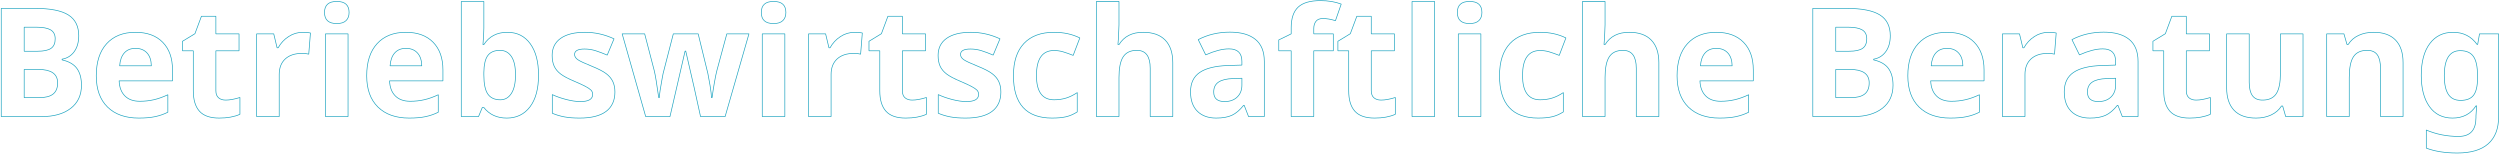<?xml version="1.0" encoding="UTF-8" standalone="no"?> <svg xmlns="http://www.w3.org/2000/svg" xmlns:xlink="http://www.w3.org/1999/xlink" xmlns:serif="http://www.serif.com/" width="100%" height="100%" viewBox="0 0 14845 915" xml:space="preserve" style="fill-rule:evenodd;clip-rule:evenodd;stroke-linejoin:round;stroke-miterlimit:2;"> <path d="M7.426,49.854l199.951,-0c91.113,-0 157.251,12.963 198.413,38.891c41.162,25.928 61.743,67.163 61.743,123.706c0,38.379 -9.009,69.873 -27.026,94.483c-18.018,24.609 -41.968,39.404 -71.851,44.384l0,4.395c40.723,9.082 70.093,26.074 88.111,50.976c18.017,24.903 27.026,58.008 27.026,99.317c-0,58.594 -21.167,104.297 -63.501,137.109c-42.334,32.813 -99.829,49.219 -172.485,49.219l-240.381,-0l-0,-642.48Zm136.23,254.443l79.102,-0c36.914,-0 63.647,-5.713 80.2,-17.139c16.553,-11.426 24.829,-30.322 24.829,-56.689c0,-24.61 -9.009,-42.261 -27.026,-52.954c-18.018,-10.694 -46.509,-16.04 -85.474,-16.04l-71.631,-0l0,142.822Zm0,108.105l0,167.432l88.77,-0c37.5,-0 65.185,-7.178 83.056,-21.533c17.872,-14.356 26.807,-36.328 26.807,-65.918c0,-53.321 -38.086,-79.981 -114.258,-79.981l-84.375,0Z" style="fill:none;fill-rule:nonzero;stroke:#1ba2bf;stroke-width:4px;"></path> <path d="M805.033,287.158c-28.418,0 -50.683,9.009 -66.797,27.027c-16.113,18.017 -25.341,43.579 -27.685,76.684l188.086,0c-0.586,-33.105 -9.229,-58.667 -25.928,-76.684c-16.699,-18.018 -39.258,-27.027 -67.676,-27.027Zm18.897,413.965c-79.102,0 -140.918,-21.826 -185.45,-65.478c-44.531,-43.653 -66.796,-105.469 -66.796,-185.45c-0,-82.324 20.581,-145.971 61.743,-190.942c41.162,-44.971 98.071,-67.456 170.727,-67.456c69.434,-0 123.487,19.775 162.159,59.326c38.671,39.551 58.007,94.189 58.007,163.916l0,65.039l-316.845,0c1.464,38.086 12.744,67.822 33.838,89.209c21.093,21.387 50.683,32.08 88.769,32.08c29.59,0 57.568,-3.076 83.936,-9.228c26.367,-6.153 53.906,-15.967 82.617,-29.444l-0,103.711c-23.438,11.719 -48.487,20.435 -75.147,26.148c-26.66,5.713 -59.179,8.569 -97.558,8.569Z" style="fill:none;fill-rule:nonzero;stroke:#1ba2bf;stroke-width:4px;"></path> <path d="M1340.29,594.336c23.438,-0 51.563,-5.127 84.375,-15.381l0,99.756c-33.398,14.941 -74.414,22.412 -123.047,22.412c-53.613,0 -92.651,-13.55 -117.114,-40.649c-24.463,-27.1 -36.694,-67.749 -36.694,-121.949l-0,-236.865l-64.161,0l0,-56.689l73.829,-44.825l38.671,-103.71l85.694,-0l-0,104.589l137.549,0l-0,100.635l-137.549,0l-0,236.865c-0,19.043 5.347,33.106 16.04,42.188c10.693,9.082 24.829,13.623 42.407,13.623Z" style="fill:none;fill-rule:nonzero;stroke:#1ba2bf;stroke-width:4px;"></path> <path d="M1798.2,191.797c18.164,-0 33.252,1.318 45.264,3.955l-10.107,125.684c-10.84,-2.93 -24.024,-4.395 -39.551,-4.395c-42.774,0 -76.099,10.986 -99.976,32.959c-23.877,21.973 -35.815,52.734 -35.815,92.285l-0,250.049l-134.033,-0l-0,-491.309l101.513,0l19.776,82.618l6.591,-0c15.235,-27.539 35.816,-49.732 61.744,-66.578c25.927,-16.845 54.126,-25.268 84.594,-25.268Z" style="fill:none;fill-rule:nonzero;stroke:#1ba2bf;stroke-width:4px;"></path> <path d="M1926.96,74.023c0,-43.652 24.316,-65.478 72.949,-65.478c48.633,-0 72.949,21.826 72.949,65.478c0,20.801 -6.079,36.988 -18.237,48.56c-12.158,11.572 -30.395,17.358 -54.712,17.358c-48.633,0 -72.949,-21.972 -72.949,-65.918Zm139.746,618.311l-134.033,-0l-0,-491.309l134.033,0l0,491.309Z" style="fill:none;fill-rule:nonzero;stroke:#1ba2bf;stroke-width:4px;"></path> <path d="M2410.8,287.158c-28.418,0 -50.684,9.009 -66.797,27.027c-16.113,18.017 -25.342,43.579 -27.686,76.684l188.086,0c-0.585,-33.105 -9.228,-58.667 -25.927,-76.684c-16.7,-18.018 -39.258,-27.027 -67.676,-27.027Zm18.896,413.965c-79.101,0 -140.918,-21.826 -185.449,-65.478c-44.531,-43.653 -66.797,-105.469 -66.797,-185.45c0,-82.324 20.581,-145.971 61.743,-190.942c41.163,-44.971 98.072,-67.456 170.728,-67.456c69.434,-0 123.486,19.775 162.158,59.326c38.672,39.551 58.008,94.189 58.008,163.916l0,65.039l-316.846,0c1.465,38.086 12.744,67.822 33.838,89.209c21.094,21.387 50.684,32.08 88.77,32.08c29.59,0 57.568,-3.076 83.935,-9.228c26.367,-6.153 53.907,-15.967 82.617,-29.444l0,103.711c-23.437,11.719 -48.486,20.435 -75.146,26.148c-26.66,5.713 -59.18,8.569 -97.559,8.569Z" style="fill:none;fill-rule:nonzero;stroke:#1ba2bf;stroke-width:4px;"></path> <path d="M3012.41,191.797c58.008,-0 103.418,22.632 136.231,67.895c32.812,45.264 49.218,107.3 49.218,186.109c0,81.152 -16.918,143.994 -50.756,188.525c-33.838,44.531 -79.908,66.797 -138.208,66.797c-57.715,0 -102.979,-20.947 -135.791,-62.842l-9.229,0l-22.412,54.053l-102.393,-0l0,-683.789l134.034,-0l-0,159.082c-0,20.215 -1.758,52.588 -5.274,97.119l5.274,0c31.347,-48.633 77.783,-72.949 139.306,-72.949Zm-43.066,107.226c-33.106,0 -57.276,10.181 -72.51,30.542c-15.234,20.362 -23.144,53.98 -23.73,100.855l-0,14.502c-0,52.734 7.837,90.527 23.51,113.379c15.674,22.851 40.503,34.277 74.488,34.277c27.539,0 49.438,-12.671 65.698,-38.013c16.26,-25.341 24.39,-62.182 24.39,-110.522c-0,-48.34 -8.204,-84.595 -24.61,-108.765c-16.406,-24.17 -38.818,-36.255 -67.236,-36.255Z" style="fill:none;fill-rule:nonzero;stroke:#1ba2bf;stroke-width:4px;"></path> <path d="M3651.37,546.436c0,50.39 -17.505,88.769 -52.515,115.136c-35.009,26.367 -87.377,39.551 -157.104,39.551c-35.742,0 -66.211,-2.417 -91.406,-7.251c-25.196,-4.834 -48.78,-11.938 -70.752,-21.313l-0,-110.743c24.902,11.719 52.954,21.534 84.155,29.444c31.201,7.91 58.667,11.865 82.397,11.865c48.633,0 72.95,-14.063 72.95,-42.188c-0,-10.546 -3.223,-19.116 -9.668,-25.708c-6.446,-6.591 -17.578,-14.062 -33.399,-22.412c-15.82,-8.349 -36.914,-18.09 -63.281,-29.223c-37.793,-15.821 -65.552,-30.469 -83.276,-43.946c-17.725,-13.476 -30.616,-28.93 -38.672,-46.362c-8.057,-17.432 -12.085,-38.891 -12.085,-64.38c-0,-43.652 16.919,-77.417 50.757,-101.294c33.838,-23.877 81.811,-35.815 143.921,-35.815c59.179,-0 116.748,12.89 172.705,38.672l-40.43,96.679c-24.609,-10.546 -47.607,-19.189 -68.994,-25.927c-21.387,-6.739 -43.213,-10.108 -65.479,-10.108c-39.55,0 -59.326,10.694 -59.326,32.08c0,12.012 6.372,22.412 19.116,31.202c12.744,8.789 40.65,21.826 83.716,39.111c38.379,15.527 66.504,30.029 84.375,43.506c17.871,13.476 31.055,29.004 39.551,46.582c8.496,17.578 12.744,38.525 12.744,62.842Z" style="fill:none;fill-rule:nonzero;stroke:#1ba2bf;stroke-width:4px;"></path> <path d="M4159.82,692.334l-37.793,-171.826l-50.097,-217.09l-3.955,-0l-89.649,388.916l-144.14,-0l-139.747,-491.309l133.594,0l56.69,217.53c6.445,25.781 15.381,79.541 26.806,161.279l3.516,-0c1.172,-22.266 6.299,-57.568 15.381,-105.908l7.031,-37.354l60.645,-235.547l147.656,0l57.568,235.547c3.516,16.114 7.837,39.771 12.964,70.972c5.127,31.201 7.983,55.298 8.569,72.29l3.516,-0c3.223,-26.074 7.764,-55.737 13.623,-88.989c5.859,-33.252 10.84,-57.349 14.941,-72.29l58.887,-217.53l131.397,0l-141.504,491.309l-145.899,-0Z" style="fill:none;fill-rule:nonzero;stroke:#1ba2bf;stroke-width:4px;"></path> <path d="M4520.61,74.023c0,-43.652 24.317,-65.478 72.95,-65.478c48.632,-0 72.949,21.826 72.949,65.478c-0,20.801 -6.079,36.988 -18.237,48.56c-12.159,11.572 -30.396,17.358 -54.712,17.358c-48.633,0 -72.95,-21.972 -72.95,-65.918Zm139.746,618.311l-134.033,-0l0,-491.309l134.033,0l0,491.309Z" style="fill:none;fill-rule:nonzero;stroke:#1ba2bf;stroke-width:4px;"></path> <path d="M5075.2,191.797c18.164,-0 33.252,1.318 45.264,3.955l-10.108,125.684c-10.839,-2.93 -24.023,-4.395 -39.55,-4.395c-42.774,0 -76.099,10.986 -99.976,32.959c-23.877,21.973 -35.815,52.734 -35.815,92.285l-0,250.049l-134.034,-0l0,-491.309l101.514,0l19.776,82.618l6.591,-0c15.235,-27.539 35.816,-49.732 61.743,-66.578c25.928,-16.845 54.126,-25.268 84.595,-25.268Z" style="fill:none;fill-rule:nonzero;stroke:#1ba2bf;stroke-width:4px;"></path> <path d="M5416.65,594.336c23.438,-0 51.563,-5.127 84.375,-15.381l0,99.756c-33.398,14.941 -74.414,22.412 -123.047,22.412c-53.613,0 -92.651,-13.55 -117.114,-40.649c-24.463,-27.1 -36.694,-67.749 -36.694,-121.949l-0,-236.865l-64.16,0l-0,-56.689l73.828,-44.825l38.672,-103.71l85.693,-0l0,104.589l137.549,0l-0,100.635l-137.549,0l0,236.865c0,19.043 5.347,33.106 16.04,42.188c10.693,9.082 24.829,13.623 42.407,13.623Z" style="fill:none;fill-rule:nonzero;stroke:#1ba2bf;stroke-width:4px;"></path> <path d="M5943.12,546.436c0,50.39 -17.505,88.769 -52.515,115.136c-35.009,26.367 -87.377,39.551 -157.104,39.551c-35.742,0 -66.211,-2.417 -91.406,-7.251c-25.196,-4.834 -48.78,-11.938 -70.752,-21.313l-0,-110.743c24.902,11.719 52.954,21.534 84.155,29.444c31.201,7.91 58.667,11.865 82.398,11.865c48.632,0 72.949,-14.063 72.949,-42.188c-0,-10.546 -3.223,-19.116 -9.668,-25.708c-6.446,-6.591 -17.578,-14.062 -33.399,-22.412c-15.82,-8.349 -36.914,-18.09 -63.281,-29.223c-37.793,-15.821 -65.552,-30.469 -83.276,-43.946c-17.725,-13.476 -30.616,-28.93 -38.672,-46.362c-8.057,-17.432 -12.085,-38.891 -12.085,-64.38c-0,-43.652 16.919,-77.417 50.757,-101.294c33.838,-23.877 81.811,-35.815 143.921,-35.815c59.179,-0 116.748,12.89 172.705,38.672l-40.43,96.679c-24.609,-10.546 -47.607,-19.189 -68.994,-25.927c-21.387,-6.739 -43.213,-10.108 -65.479,-10.108c-39.55,0 -59.326,10.694 -59.326,32.08c0,12.012 6.372,22.412 19.116,31.202c12.745,8.789 40.65,21.826 83.716,39.111c38.379,15.527 66.504,30.029 84.375,43.506c17.871,13.476 31.055,29.004 39.551,46.582c8.496,17.578 12.744,38.525 12.744,62.842Z" style="fill:none;fill-rule:nonzero;stroke:#1ba2bf;stroke-width:4px;"></path> <path d="M6247.22,701.123c-152.93,0 -229.395,-83.936 -229.395,-251.807c0,-83.496 20.801,-147.29 62.403,-191.381c41.601,-44.092 101.22,-66.138 178.857,-66.138c56.836,-0 107.812,11.133 152.93,33.398l-39.551,103.711c-21.094,-8.496 -40.723,-15.454 -58.887,-20.874c-18.164,-5.42 -36.328,-8.13 -54.492,-8.13c-69.727,0 -104.59,49.512 -104.59,148.535c0,96.094 34.863,144.141 104.59,144.141c25.781,0 49.658,-3.442 71.631,-10.327c21.972,-6.885 43.945,-17.651 65.918,-32.3l-0,114.697c-21.68,13.77 -43.579,23.291 -65.698,28.565c-22.12,5.273 -50.025,7.91 -83.716,7.91Z" style="fill:none;fill-rule:nonzero;stroke:#1ba2bf;stroke-width:4px;"></path> <path d="M6963.97,692.334l-134.033,-0l-0,-286.963c-0,-70.898 -26.368,-106.348 -79.102,-106.348c-37.5,0 -64.6,12.745 -81.299,38.233c-16.699,25.488 -25.049,66.797 -25.049,123.926l0,231.152l-134.033,-0l0,-683.789l134.033,-0l0,139.307c0,10.839 -1.025,36.328 -3.076,76.464l-3.076,39.551l7.031,0c29.883,-48.047 77.344,-72.07 142.383,-72.07c57.715,-0 101.514,15.527 131.397,46.582c29.882,31.055 44.824,75.586 44.824,133.594l-0,320.361Z" style="fill:none;fill-rule:nonzero;stroke:#1ba2bf;stroke-width:4px;"></path> <path d="M7413.97,692.334l-25.928,-66.797l-3.516,0c-22.558,28.418 -45.776,48.12 -69.653,59.107c-23.877,10.986 -55.005,16.479 -93.384,16.479c-47.168,0 -84.301,-13.477 -111.401,-40.43c-27.1,-26.953 -40.65,-65.332 -40.65,-115.136c0,-52.149 18.238,-90.601 54.712,-115.357c36.475,-24.756 91.48,-38.452 165.015,-41.089l85.254,-2.636l-0,-21.534c-0,-49.804 -25.488,-74.707 -76.465,-74.707c-39.258,0 -85.4,11.866 -138.428,35.596l-44.384,-90.527c56.543,-29.59 119.238,-44.385 188.086,-44.385c65.918,-0 116.455,14.355 151.611,43.066c35.156,28.711 52.734,72.364 52.734,130.957l0,327.393l-93.603,-0Zm-39.551,-227.637l-51.856,1.758c-38.964,1.172 -67.968,8.203 -87.011,21.094c-19.043,12.89 -28.565,32.519 -28.565,58.887c0,37.793 21.68,56.689 65.039,56.689c31.055,-0 55.884,-8.936 74.488,-26.807c18.603,-17.871 27.905,-41.601 27.905,-71.191l-0,-40.43Z" style="fill:none;fill-rule:nonzero;stroke:#1ba2bf;stroke-width:4px;"></path> <path d="M7917.14,301.66l-116.016,0l-0,390.674l-134.033,-0l-0,-390.674l-73.828,0l-0,-64.599l73.828,-36.036l-0,-36.035c-0,-55.957 13.769,-96.826 41.308,-122.607c27.539,-25.781 71.631,-38.672 132.276,-38.672c46.289,-0 87.451,6.885 123.486,20.654l-34.277,98.438c-26.953,-8.496 -51.856,-12.744 -74.707,-12.744c-19.043,-0 -32.813,5.639 -41.309,16.919c-8.496,11.279 -12.744,25.708 -12.744,43.286l-0,30.761l116.016,0l-0,100.635Z" style="fill:none;fill-rule:nonzero;stroke:#1ba2bf;stroke-width:4px;"></path> <path d="M8201.03,594.336c23.438,-0 51.563,-5.127 84.375,-15.381l0,99.756c-33.398,14.941 -74.414,22.412 -123.047,22.412c-53.613,0 -92.651,-13.55 -117.114,-40.649c-24.463,-27.1 -36.694,-67.749 -36.694,-121.949l-0,-236.865l-64.16,0l-0,-56.689l73.828,-44.825l38.672,-103.71l85.693,-0l0,104.589l137.549,0l-0,100.635l-137.549,0l0,236.865c0,19.043 5.347,33.106 16.04,42.188c10.693,9.082 24.829,13.623 42.407,13.623Z" style="fill:none;fill-rule:nonzero;stroke:#1ba2bf;stroke-width:4px;"></path> <rect x="8384.72" y="8.545" width="134.033" height="683.789" style="fill:none;fill-rule:nonzero;stroke:#1ba2bf;stroke-width:4px;"></rect> <path d="M8653.67,74.023c0,-43.652 24.316,-65.478 72.949,-65.478c48.633,-0 72.949,21.826 72.949,65.478c0,20.801 -6.079,36.988 -18.237,48.56c-12.158,11.572 -30.395,17.358 -54.712,17.358c-48.633,0 -72.949,-21.972 -72.949,-65.918Zm139.746,618.311l-134.033,-0l-0,-491.309l134.033,0l0,491.309Z" style="fill:none;fill-rule:nonzero;stroke:#1ba2bf;stroke-width:4px;"></path> <path d="M9133.55,701.123c-152.93,0 -229.395,-83.936 -229.395,-251.807c0,-83.496 20.801,-147.29 62.403,-191.381c41.601,-44.092 101.22,-66.138 178.857,-66.138c56.836,-0 107.813,11.133 152.93,33.398l-39.551,103.711c-21.094,-8.496 -40.723,-15.454 -58.887,-20.874c-18.164,-5.42 -36.328,-8.13 -54.492,-8.13c-69.726,0 -104.59,49.512 -104.59,148.535c0,96.094 34.864,144.141 104.59,144.141c25.781,0 49.658,-3.442 71.631,-10.327c21.973,-6.885 43.945,-17.651 65.918,-32.3l-0,114.697c-21.68,13.77 -43.579,23.291 -65.698,28.565c-22.119,5.273 -50.025,7.91 -83.716,7.91Z" style="fill:none;fill-rule:nonzero;stroke:#1ba2bf;stroke-width:4px;"></path> <path d="M9850.3,692.334l-134.033,-0l-0,-286.963c-0,-70.898 -26.368,-106.348 -79.102,-106.348c-37.5,0 -64.6,12.745 -81.299,38.233c-16.699,25.488 -25.049,66.797 -25.049,123.926l0,231.152l-134.033,-0l0,-683.789l134.033,-0l0,139.307c0,10.839 -1.025,36.328 -3.076,76.464l-3.076,39.551l7.031,0c29.883,-48.047 77.344,-72.07 142.383,-72.07c57.715,-0 101.514,15.527 131.397,46.582c29.882,31.055 44.824,75.586 44.824,133.594l-0,320.361Z" style="fill:none;fill-rule:nonzero;stroke:#1ba2bf;stroke-width:4px;"></path> <path d="M10191.8,287.158c-28.418,0 -50.684,9.009 -66.797,27.027c-16.113,18.017 -25.342,43.579 -27.685,76.684l188.085,0c-0.585,-33.105 -9.228,-58.667 -25.927,-76.684c-16.699,-18.018 -39.258,-27.027 -67.676,-27.027Zm18.896,413.965c-79.101,0 -140.918,-21.826 -185.449,-65.478c-44.531,-43.653 -66.797,-105.469 -66.797,-185.45c0,-82.324 20.581,-145.971 61.744,-190.942c41.162,-44.971 98.071,-67.456 170.727,-67.456c69.434,-0 123.486,19.775 162.158,59.326c38.672,39.551 58.008,94.189 58.008,163.916l0,65.039l-316.846,0c1.465,38.086 12.744,67.822 33.838,89.209c21.094,21.387 50.684,32.08 88.77,32.08c29.59,0 57.568,-3.076 83.935,-9.228c26.368,-6.153 53.907,-15.967 82.618,-29.444l-0,103.711c-23.438,11.719 -48.487,20.435 -75.147,26.148c-26.66,5.713 -59.18,8.569 -97.559,8.569Z" style="fill:none;fill-rule:nonzero;stroke:#1ba2bf;stroke-width:4px;"></path> <path d="M10764.4,49.854l199.952,-0c91.113,-0 157.251,12.963 198.413,38.891c41.162,25.928 61.743,67.163 61.743,123.706c-0,38.379 -9.009,69.873 -27.027,94.483c-18.017,24.609 -41.967,39.404 -71.85,44.384l-0,4.395c40.723,9.082 70.093,26.074 88.11,50.976c18.018,24.903 27.027,58.008 27.027,99.317c-0,58.594 -21.167,104.297 -63.501,137.109c-42.334,32.813 -99.83,49.219 -172.486,49.219l-240.381,-0l0,-642.48Zm136.231,254.443l79.101,-0c36.914,-0 63.648,-5.713 80.201,-17.139c16.552,-11.426 24.829,-30.322 24.829,-56.689c-0,-24.61 -9.009,-42.261 -27.027,-52.954c-18.017,-10.694 -46.508,-16.04 -85.473,-16.04l-71.631,-0l-0,142.822Zm-0,108.105l-0,167.432l88.769,-0c37.5,-0 65.186,-7.178 83.057,-21.533c17.871,-14.356 26.807,-36.328 26.807,-65.918c-0,-53.321 -38.086,-79.981 -114.258,-79.981l-84.375,0Z" style="fill:none;fill-rule:nonzero;stroke:#1ba2bf;stroke-width:4px;"></path> <path d="M11562,287.158c-28.418,0 -50.684,9.009 -66.797,27.027c-16.113,18.017 -25.342,43.579 -27.686,76.684l188.086,0c-0.586,-33.105 -9.228,-58.667 -25.927,-76.684c-16.7,-18.018 -39.258,-27.027 -67.676,-27.027Zm18.896,413.965c-79.101,0 -140.918,-21.826 -185.449,-65.478c-44.531,-43.653 -66.797,-105.469 -66.797,-185.45c0,-82.324 20.581,-145.971 61.743,-190.942c41.162,-44.971 98.072,-67.456 170.728,-67.456c69.433,-0 123.486,19.775 162.158,59.326c38.672,39.551 58.008,94.189 58.008,163.916l-0,65.039l-316.846,0c1.465,38.086 12.744,67.822 33.838,89.209c21.094,21.387 50.684,32.08 88.77,32.08c29.589,0 57.568,-3.076 83.935,-9.228c26.367,-6.153 53.906,-15.967 82.617,-29.444l0,103.711c-23.437,11.719 -48.486,20.435 -75.146,26.148c-26.66,5.713 -59.18,8.569 -97.559,8.569Z" style="fill:none;fill-rule:nonzero;stroke:#1ba2bf;stroke-width:4px;"></path> <path d="M12164.5,191.797c18.164,-0 33.252,1.318 45.264,3.955l-10.108,125.684c-10.84,-2.93 -24.023,-4.395 -39.55,-4.395c-42.774,0 -76.099,10.986 -99.976,32.959c-23.877,21.973 -35.816,52.734 -35.816,92.285l0,250.049l-134.033,-0l0,-491.309l101.514,0l19.775,82.618l6.592,-0c15.235,-27.539 35.816,-49.732 61.743,-66.578c25.928,-16.845 54.126,-25.268 84.595,-25.268Z" style="fill:none;fill-rule:nonzero;stroke:#1ba2bf;stroke-width:4px;"></path> <path d="M12602.2,692.334l-25.927,-66.797l-3.516,0c-22.559,28.418 -45.776,48.12 -69.653,59.107c-23.877,10.986 -55.005,16.479 -93.384,16.479c-47.168,0 -84.302,-13.477 -111.401,-40.43c-27.1,-26.953 -40.65,-65.332 -40.65,-115.136c0,-52.149 18.237,-90.601 54.712,-115.357c36.475,-24.756 91.48,-38.452 165.015,-41.089l85.254,-2.636l-0,-21.534c-0,-49.804 -25.489,-74.707 -76.465,-74.707c-39.258,0 -85.401,11.866 -138.428,35.596l-44.385,-90.527c56.543,-29.59 119.239,-44.385 188.086,-44.385c65.918,-0 116.455,14.355 151.611,43.066c35.157,28.711 52.735,72.364 52.735,130.957l-0,327.393l-93.604,-0Zm-39.55,-227.637l-51.856,1.758c-38.965,1.172 -67.969,8.203 -87.012,21.094c-19.043,12.89 -28.564,32.519 -28.564,58.887c-0,37.793 21.68,56.689 65.039,56.689c31.055,-0 55.884,-8.936 74.487,-26.807c18.604,-17.871 27.906,-41.601 27.906,-71.191l-0,-40.43Z" style="fill:none;fill-rule:nonzero;stroke:#1ba2bf;stroke-width:4px;"></path> <path d="M13040.7,594.336c23.437,-0 51.562,-5.127 84.375,-15.381l-0,99.756c-33.399,14.941 -74.414,22.412 -123.047,22.412c-53.614,0 -92.652,-13.55 -117.115,-40.649c-24.462,-27.1 -36.694,-67.749 -36.694,-121.949l0,-236.865l-64.16,0l-0,-56.689l73.828,-44.825l38.672,-103.71l85.693,-0l0,104.589l137.549,0l0,100.635l-137.549,0l0,236.865c0,19.043 5.347,33.106 16.04,42.188c10.694,9.082 24.829,13.623 42.408,13.623Z" style="fill:none;fill-rule:nonzero;stroke:#1ba2bf;stroke-width:4px;"></path> <path d="M13572.5,692.334l-18.018,-62.842l-7.031,0c-14.355,22.852 -34.717,40.503 -61.084,52.954c-26.367,12.451 -56.396,18.677 -90.088,18.677c-57.715,0 -101.221,-15.454 -130.517,-46.362c-29.297,-30.908 -43.946,-75.366 -43.946,-133.374l0,-320.362l134.033,0l0,286.963c0,35.449 6.299,62.036 18.897,79.761c12.598,17.725 32.666,26.587 60.205,26.587c37.5,-0 64.6,-12.524 81.299,-37.573c16.699,-25.049 25.049,-66.577 25.049,-124.585l-0,-231.153l134.033,0l-0,491.309l-102.832,-0Z" style="fill:none;fill-rule:nonzero;stroke:#1ba2bf;stroke-width:4px;"></path> <path d="M14269.4,692.334l-134.034,-0l0,-286.963c0,-35.449 -6.299,-62.036 -18.896,-79.761c-12.598,-17.724 -32.666,-26.587 -60.205,-26.587c-37.5,0 -64.6,12.525 -81.299,37.574c-16.699,25.049 -25.049,66.577 -25.049,124.585l0,231.152l-134.033,-0l-0,-491.309l102.392,0l18.018,62.842l7.471,0c14.941,-23.73 35.522,-41.675 61.743,-53.833c26.221,-12.158 56.03,-18.237 89.429,-18.237c57.129,-0 100.488,15.454 130.078,46.362c29.59,30.908 44.385,75.513 44.385,133.814l-0,320.361Z" style="fill:none;fill-rule:nonzero;stroke:#1ba2bf;stroke-width:4px;"></path> <path d="M14610.9,596.094c36.035,-0 61.816,-10.327 77.343,-30.982c15.528,-20.654 23.291,-54.126 23.291,-100.415l0,-16.26c0,-52.441 -8.13,-90.161 -24.389,-113.159c-16.26,-22.998 -42.408,-34.497 -78.443,-34.497c-62.988,0 -94.482,49.512 -94.482,148.535c-0,49.219 7.837,85.987 23.511,110.303c15.673,24.317 40.063,36.475 73.169,36.475Zm225.878,97.119c0,70.605 -20.581,124.145 -61.743,160.62c-41.162,36.475 -102.465,54.712 -183.911,54.712c-71.777,-0 -133.008,-9.668 -183.691,-29.004l-0,-107.227c59.472,25.196 123.34,37.793 191.601,37.793c68.848,0 103.272,-37.207 103.272,-111.621l-0,-9.668l3.955,-60.205l-3.955,0c-31.348,48.34 -77.783,72.51 -139.307,72.51c-58.887,0 -104.516,-22.705 -136.889,-68.115c-32.374,-45.41 -48.56,-107.227 -48.56,-185.449c-0,-80.567 16.772,-143.335 50.317,-188.306c33.545,-44.971 79.761,-67.456 138.648,-67.456c60.351,-0 107.812,24.023 142.383,72.07l3.515,0l10.987,-62.842l113.378,0l0,492.188Z" style="fill:none;fill-rule:nonzero;stroke:#1ba2bf;stroke-width:4px;"></path> </svg> 